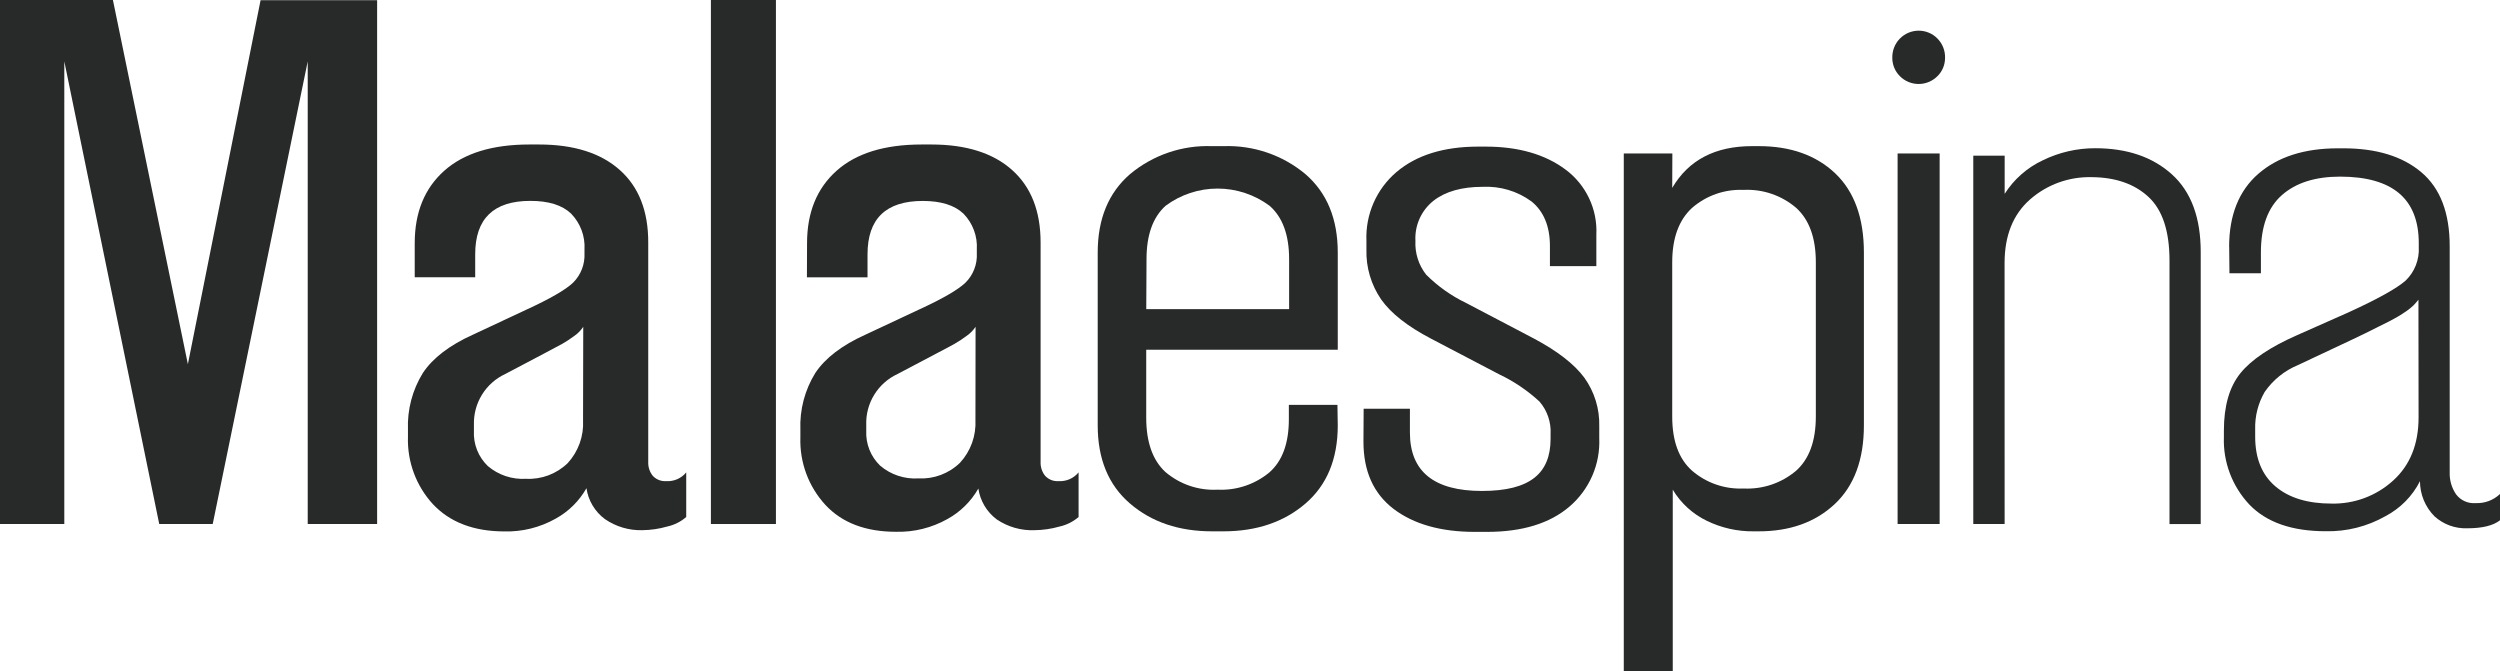 <svg xmlns="http://www.w3.org/2000/svg" id="uuid-329dbc9e-4c64-4d11-b38a-fe6a48cf123b" data-name="Capa 2" viewBox="0 0 7025.53 1887.01"><g id="uuid-2399923d-d9af-4496-a2c4-be25b679c4d8" data-name="uuid-01763685-65b4-48e4-a7b0-b825ff13ad58"><g id="uuid-9f5e08c9-39c2-457e-9140-3e4a419e129c" data-name="uuid-635d8a32-bde8-433e-a7c4-207fff260d64"><path d="m180.71,1472.58H0V0h317.32l210.66,1023.43L732.29.55h327.51v1472.03h-195.04V172.53l-266.97,1300.05h-150.3L180.71,172.53v1300.05h0Z" style="fill: #282929;"></path><path d="m1165.46,683.42c0-86.27,27.56-153.97,82.68-203.31,55.12-49.24,134.77-73.95,238.86-74.05h27.74c97.66,0,173.36,23.89,226.92,71.57s80.2,115.66,80.02,203.86v616.26c-.64,14.33,3.86,28.39,12.86,39.5,4.78,5.14,10.66,9.1,17.09,11.67,6.52,2.57,13.5,3.67,20.49,3.22,10.66.64,21.31-1.29,31.14-5.51,9.83-4.32,18.47-10.84,25.17-19.11v125.4c-15.34,13.32-33.81,22.51-53.65,26.83-22.69,6.52-46.21,9.92-69.82,10.2-37.39,1.01-74.23-9.92-105.01-31.14-13.96-10.29-25.72-23.33-34.63-38.22-8.91-14.88-14.79-31.42-17.27-48.6-20.4,36.1-50.44,65.78-86.82,85.71-44.01,24.71-93.8,37.12-144.24,35.74-85.81-.18-152.5-25.72-200.28-76.44-47.4-51.54-72.58-119.52-70.28-189.53v-19.84c-2.2-56.22,12.4-111.9,42.08-159.76,28.02-41.98,74.97-77.81,140.65-107.4l149.1-69.82c66.97-30.78,111.35-56.22,132.38-76.44,10.75-10.75,19.2-23.7,24.71-37.94s7.9-29.49,7.17-44.74v-10.38c1.1-18.47-1.65-37.02-8.18-54.39-6.52-17.36-16.54-33.16-29.4-46.39-24.9-23.98-63.21-35.83-114.56-35.83-103.35,0-154.98,49.98-154.98,149.93v64.77h-169.96v-96.1.28h.02Zm473.5,235.09c-7.07,10.57-16.08,19.66-26.64,26.64-10.01,7.44-20.49,14.33-31.33,20.58-8.54,4.87-25.26,13.78-49.89,26.64l-110.98,58.52c-27.1,12.59-49.98,32.8-65.69,58.34-15.71,25.45-23.52,54.94-22.6,84.89v16.44c-1.01,18.37,2.02,36.75,8.73,53.84s17.09,32.52,30.32,45.29c29.86,25.36,68.26,38.13,107.4,35.83,21.5,1.1,42.99-2.3,63.11-9.83,20.12-7.63,38.49-19.2,53.93-34.18,14.88-16.17,26.27-35.09,33.72-55.76,7.44-20.67,10.66-42.54,9.46-64.49l.55-262.65-.09-.09h0Z" style="fill: #282929;"></path><path d="m2180.52,1472.58h-182.73V0h182.73v1472.58Z" style="fill: #282929;"></path><path d="m2267.98,683.42c0-86.27,27.56-153.97,82.68-203.31,55.12-49.24,134.68-73.95,238.77-74.05h27.74c97.84,0,173.45,23.89,226.92,71.57s80.2,115.66,80.2,203.86v616.26c-.64,14.33,3.86,28.39,12.86,39.5,4.78,5.05,10.56,9.1,17,11.67,6.43,2.57,13.41,3.67,20.4,3.22,10.66.64,21.41-1.29,31.24-5.51,9.83-4.32,18.47-10.84,25.26-19.11v125.4c-15.43,13.23-33.81,22.51-53.65,26.83-22.78,6.52-46.3,9.92-70,10.2-37.76,1.56-74.97-9.1-106.29-30.23-28.02-20.95-46.67-52.18-51.72-86.82-20.49,36.01-50.53,65.69-86.82,85.71-44.01,24.71-93.89,37.12-144.42,35.83-85.53,0-151.77-25.17-198.62-75.52-47.4-51.54-72.58-119.52-70.28-189.53v-21.68c-2.2-56.22,12.4-111.9,42.08-159.76,28.02-41.98,74.97-77.81,140.65-107.4l148.92-69.82c67.16-30.78,111.25-56.22,132.38-76.44,10.84-10.75,19.29-23.7,24.71-37.94,5.51-14.24,7.9-29.49,7.07-44.74v-10.38c1.1-18.47-1.56-36.93-8.08-54.29-6.43-17.36-16.44-33.16-29.31-46.39-25.08-23.89-63.21-35.83-114.56-35.83-103.45,0-155.17,49.98-155.17,149.93v64.77h-170.33l.37-96.1v.09h0Zm473.5,235.1c-7.07,10.57-16.26,19.66-26.83,26.64-10.01,7.44-20.49,14.33-31.33,20.58-8.54,4.87-25.08,13.78-49.79,26.64l-110.98,58.52c-27.1,12.49-49.98,32.8-65.69,58.25s-23.52,55.03-22.51,84.89v16.44c-.83,18.19,2.2,36.38,8.91,53.28s17,32.15,30.13,44.83c29.77,25.36,68.26,38.22,107.4,35.83,21.5,1.1,42.99-2.2,63.11-9.74,20.12-7.63,38.49-19.2,53.93-34.27,14.88-16.17,26.37-35.09,33.81-55.76s10.66-42.54,9.55-64.49l.37-261.64h-.09.01Z" style="fill: #282929;"></path><path d="m3759.39,1195.41c0,94.44-30.32,167.75-90.86,219.75-60.63,52-137.44,78-230.5,78h-31.88c-93.06,0-169.87-26-230.5-78s-90.86-125.31-90.86-219.75v-485.81c0-94.44,30.32-167.94,90.86-220.3,64.49-53.74,146.62-81.76,230.5-78.55h31.88c83.88-3.12,166.01,24.8,230.5,78.55,60.63,52.46,90.86,125.95,90.86,220.3v273.22h-538.26v190.9c0,68.44,17.91,119.34,53.65,152.5,40.79,34.82,93.34,52.73,146.9,49.89,52.73,2.57,104.55-14.7,145.34-48.32,36.75-32.25,55.03-82.22,54.94-149.93v-40.06h136.52l.92,57.6h0Zm-538.26-326.59h401.56v-140.65c0-67.89-18.28-117.87-54.94-149.93-42.26-31.33-93.52-48.32-146.07-48.32s-103.81,16.9-146.07,48.32c-35.83,32.25-53.65,82.22-53.65,149.93l-.73,140.65h-.1Z" style="fill: #282929;"></path><path d="m3831.88,1148.64h130.27v66.79c0,109.51,67.43,164.26,202.39,164.26s192.93-48.97,192.93-146.9v-12.49c1.93-33.53-9.28-66.42-31.14-91.78-33.72-31.14-71.93-56.96-113.46-76.62l-191.09-100.05c-65.69-34.27-112.45-70.83-140.1-109.88-28.48-41.25-43.09-90.49-41.71-140.65v-24.71c-1.47-36.47,5.33-72.76,19.94-106.2,14.61-33.44,36.56-63.11,64.4-86.82,56.22-47.68,132.84-71.57,229.95-71.57h20.58c92.33,0,167.48,21.68,224.99,64.77,28.3,21.04,50.9,48.69,65.96,80.57,15.07,31.88,22.05,66.97,20.3,102.16v88.38h-130.45v-56.59c0-56.04-17.91-97.84-51.91-125.31-39.69-28.94-88.01-43.36-137.07-40.97-58.89,0-105.1,13.14-138.54,39.41-16.81,13.41-30.13,30.59-38.86,50.16-8.82,19.57-12.77,40.97-11.58,62.38-1.75,34.27,9,68.08,30.23,94.99,32.71,32.71,70.83,59.62,112.54,79.65l191.09,100.23c65.59,35,112.45,71.38,140.65,109.32,28.66,39.87,43.45,88.01,42.08,137.07v32.89c1.56,36.2-5.05,72.3-19.48,105.56s-36.2,62.84-63.67,86.45c-55.49,47.77-133.03,71.57-232.61,71.57h-33.81c-95.45,0-171.61-21.5-228.48-64.58-56.5-43.27-84.61-106.11-84.61-188.98l.55-92.51h-.28,0Z" style="fill: #282929;"></path><path d="m4699.4,527.88c45.84-78.27,120.81-117.32,224.9-117.23h17.91c89.48,0,161.05,25.45,214.7,76.07,53.65,50.62,81.03,125.31,81.03,222.78v485.81c0,96.37-27.38,170.14-82.13,221.41-54.75,51.17-126.32,76.62-214.7,76.44h-13.41c-45.48.46-90.49-9.74-131.37-29.67-39.69-19.2-72.85-49.52-95.54-87.37v510.89h-137.62V431.24h136.52l-.37,96.65h.09,0Zm403.49,209.18c0-68.63-18.47-119.61-55.49-153.15-41.07-35-93.89-53.01-147.82-50.25-53.01-2.3-104.82,15.89-144.79,50.8-36.84,33.99-55.49,84.8-55.49,152.69v433.26c0,67.8,17.91,118.51,55.49,152.14,40.05,34.63,91.87,52.64,144.79,50.25,53.84,2.76,106.66-15.07,147.82-49.89,37.02-33.07,55.49-83.88,55.49-152.5v-433.35h0Z" style="fill: #282929;"></path><path d="m5444.56,214.06c-6.89,6.98-15.16,12.49-24.16,16.26-9.09,3.77-18.74,5.7-28.57,5.7s-19.57-1.93-28.57-5.7c-9.09-3.77-17.27-9.28-24.16-16.26-6.8-6.8-12.22-14.88-15.89-23.79s-5.51-18.47-5.42-28.11c-.18-9.92,1.56-19.75,5.24-29.03,3.68-9.19,9.09-17.64,16.08-24.71,6.89-6.98,15.07-12.59,24.16-16.44,9.09-3.77,18.83-5.79,28.66-5.79s19.57,1.93,28.66,5.79c9.09,3.77,17.27,9.37,24.16,16.44,6.98,7.07,12.4,15.53,16.08,24.71,3.68,9.18,5.42,19.11,5.24,29.03,0,9.65-1.75,19.2-5.42,28.11-3.68,8.91-9.09,17-15.89,23.79h-.2Zm6.25,1258.52h-118.14V431.24h118.14v1041.34h0Z" style="fill: #282929;"></path><path d="m5633.53,1472.58h-88.19V437.39h88.19v107.4c26.09-41.07,63.3-73.86,107.4-94.44,45.75-22.32,96-33.9,146.9-33.81,89.57,0,161.51,24.44,215.62,73.4,54.2,48.87,81.21,122,81.03,219.2v763.53h-87.74v-740.38c0-82.77-19.66-142.4-59.07-178.96-39.41-36.47-92.6-55.03-159.67-55.49-63.57-1.56-125.4,20.76-173.17,62.66-47.68,41.89-71.57,101.52-71.57,178.96l.18,733.12h.09Z" style="fill: #282929;"></path><path d="m6264.31,694.17c0-89.57,27.38-158.2,82.13-205.79,54.75-47.59,129.08-71.47,222.97-71.57h15.89c93.06,0,166.1,22.42,219.2,67.25,53.1,44.83,79.65,114.19,79.65,207.9v635.65c-.74,21.86,5.6,43.45,17.91,61.55,6.25,8.36,14.61,15.07,24.16,19.38s20.03,6.16,30.5,5.33c12.59.55,25.17-1.38,37.02-5.79,11.76-4.41,22.6-11.12,31.79-19.84v73.86c-19.11,15.07-50.07,22.51-92.33,22.51-33.9,1.19-66.88-10.93-91.96-33.81-26-26.27-40.51-61.64-40.61-98.58-21.41,42.26-55.58,76.71-97.47,98.58-50.99,28.85-108.77,43.36-167.29,42.08-95.36,0-166.74-25.08-214.7-74.97-23.89-25.36-42.54-55.21-54.85-87.83-12.31-32.61-18.01-67.34-16.72-102.16v-17.91c0-69.09,15.43-122.74,46.3-161.05,30.87-38.31,84.24-74.05,160.13-107.4l143.13-63.48c82.68-37.76,136.52-67.8,161.05-89.48,12.59-12.13,22.51-26.92,28.85-43.18,6.34-16.26,9.19-33.81,8.18-51.26v-10.75c0-124.58-73.59-186.86-220.85-187.05-69.82,0-124.39,17.27-163.71,51.91-39.41,34.63-59.07,88.29-59.07,161.05v58.7h-88.38l-.74-73.86h-.19.01Zm532.02,148.01c-4.32,5.6-8.91,10.84-13.78,15.89-6.16,5.79-12.68,11.12-19.48,15.89-7.9,5.33-15.16,10.2-22.14,14.33s-16.26,9.28-28.11,15.43l-29.86,14.88-35.83,17.91-37.39,17.91-152.14,71.57c-37.76,15.62-70.19,41.89-93.43,75.52-18.47,31.88-27.74,68.35-26.64,105.19v20.58c0,60.82,19.02,107.4,56.87,139.55,37.94,32.25,90.58,48.32,157.65,48.32,63.85,1.47,125.77-21.59,173.08-64.58,47.68-43.09,71.57-102.34,71.57-177.68l-.37-330.73h0v.02Z" style="fill: #282929;"></path></g></g></svg>